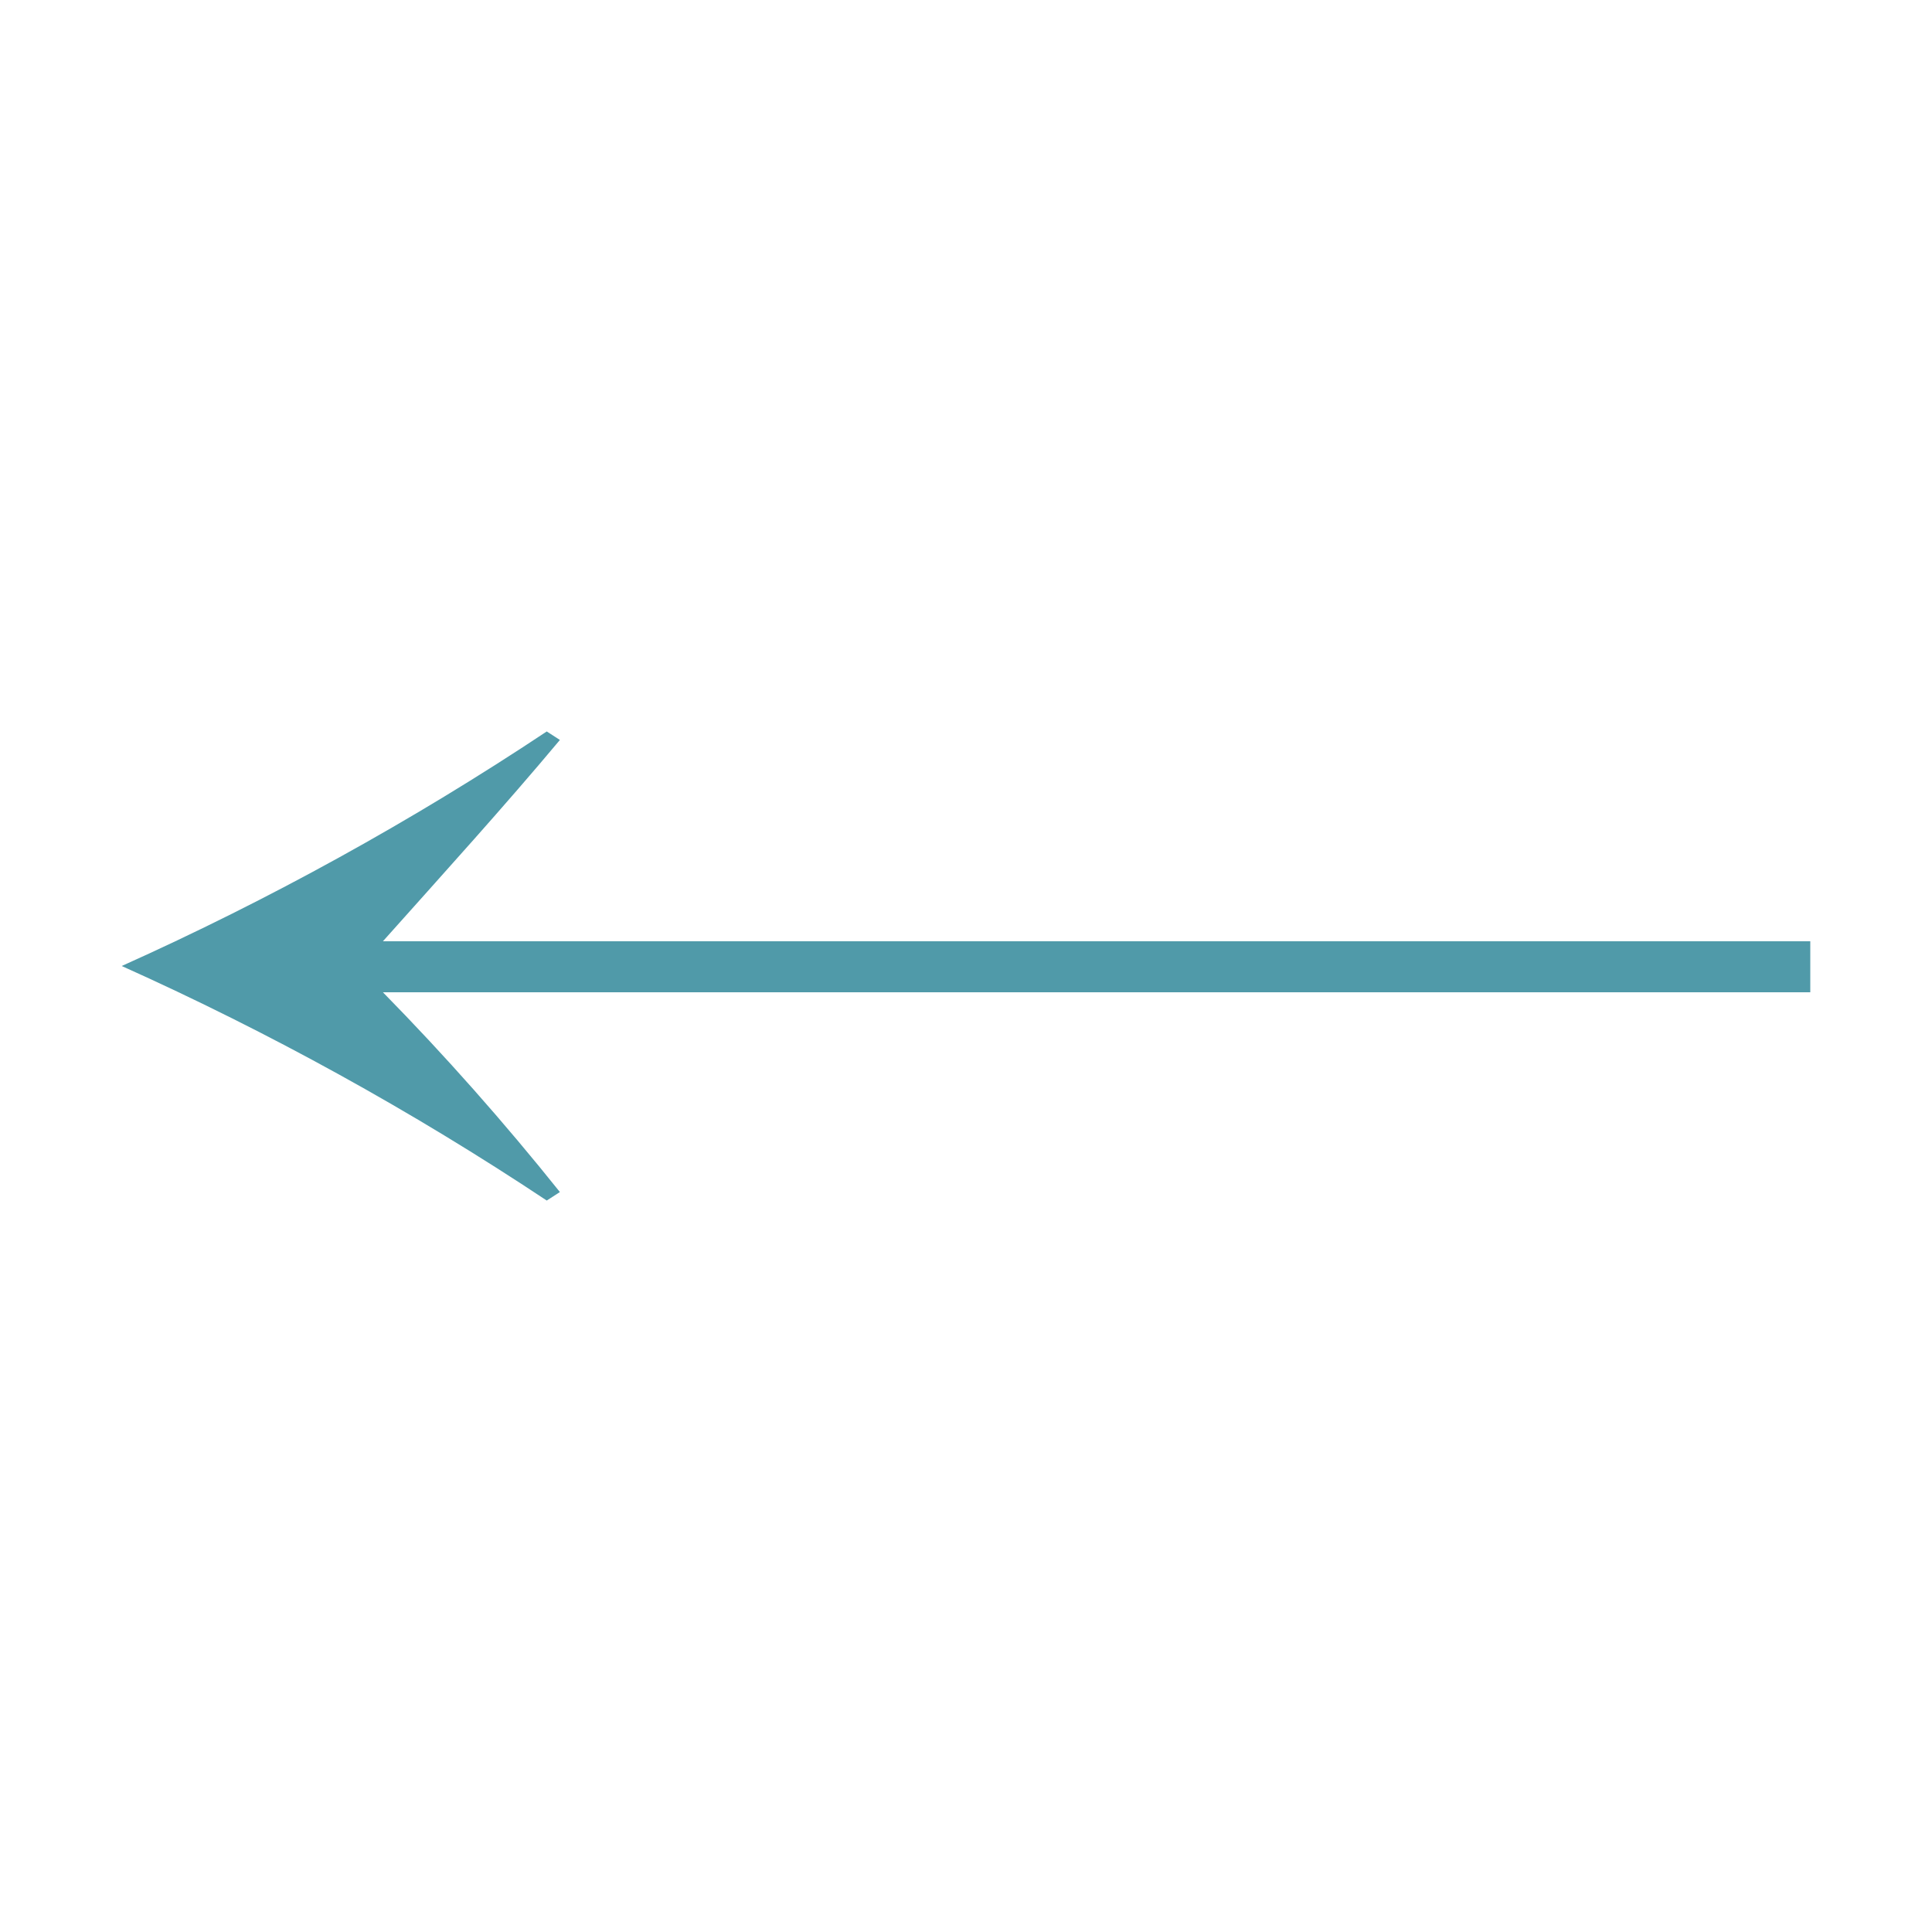 <?xml version="1.0" encoding="UTF-8"?><svg id="_レイヤー_1" xmlns="http://www.w3.org/2000/svg" width="50" height="50" viewBox="0 0 50 50"><defs><style>.cls-1{fill:#509aa9;}</style></defs><path class="cls-1" d="M46.85,24.36v1.32H9.91c1.61,1.64,3.14,3.37,4.58,5.17l-.34,.22c-3.49-2.32-7.17-4.35-11-6.07,3.83-1.72,7.51-3.75,11-6.07l.34,.22c-1.43,1.71-3,3.44-4.58,5.21H46.85Z"/></svg>